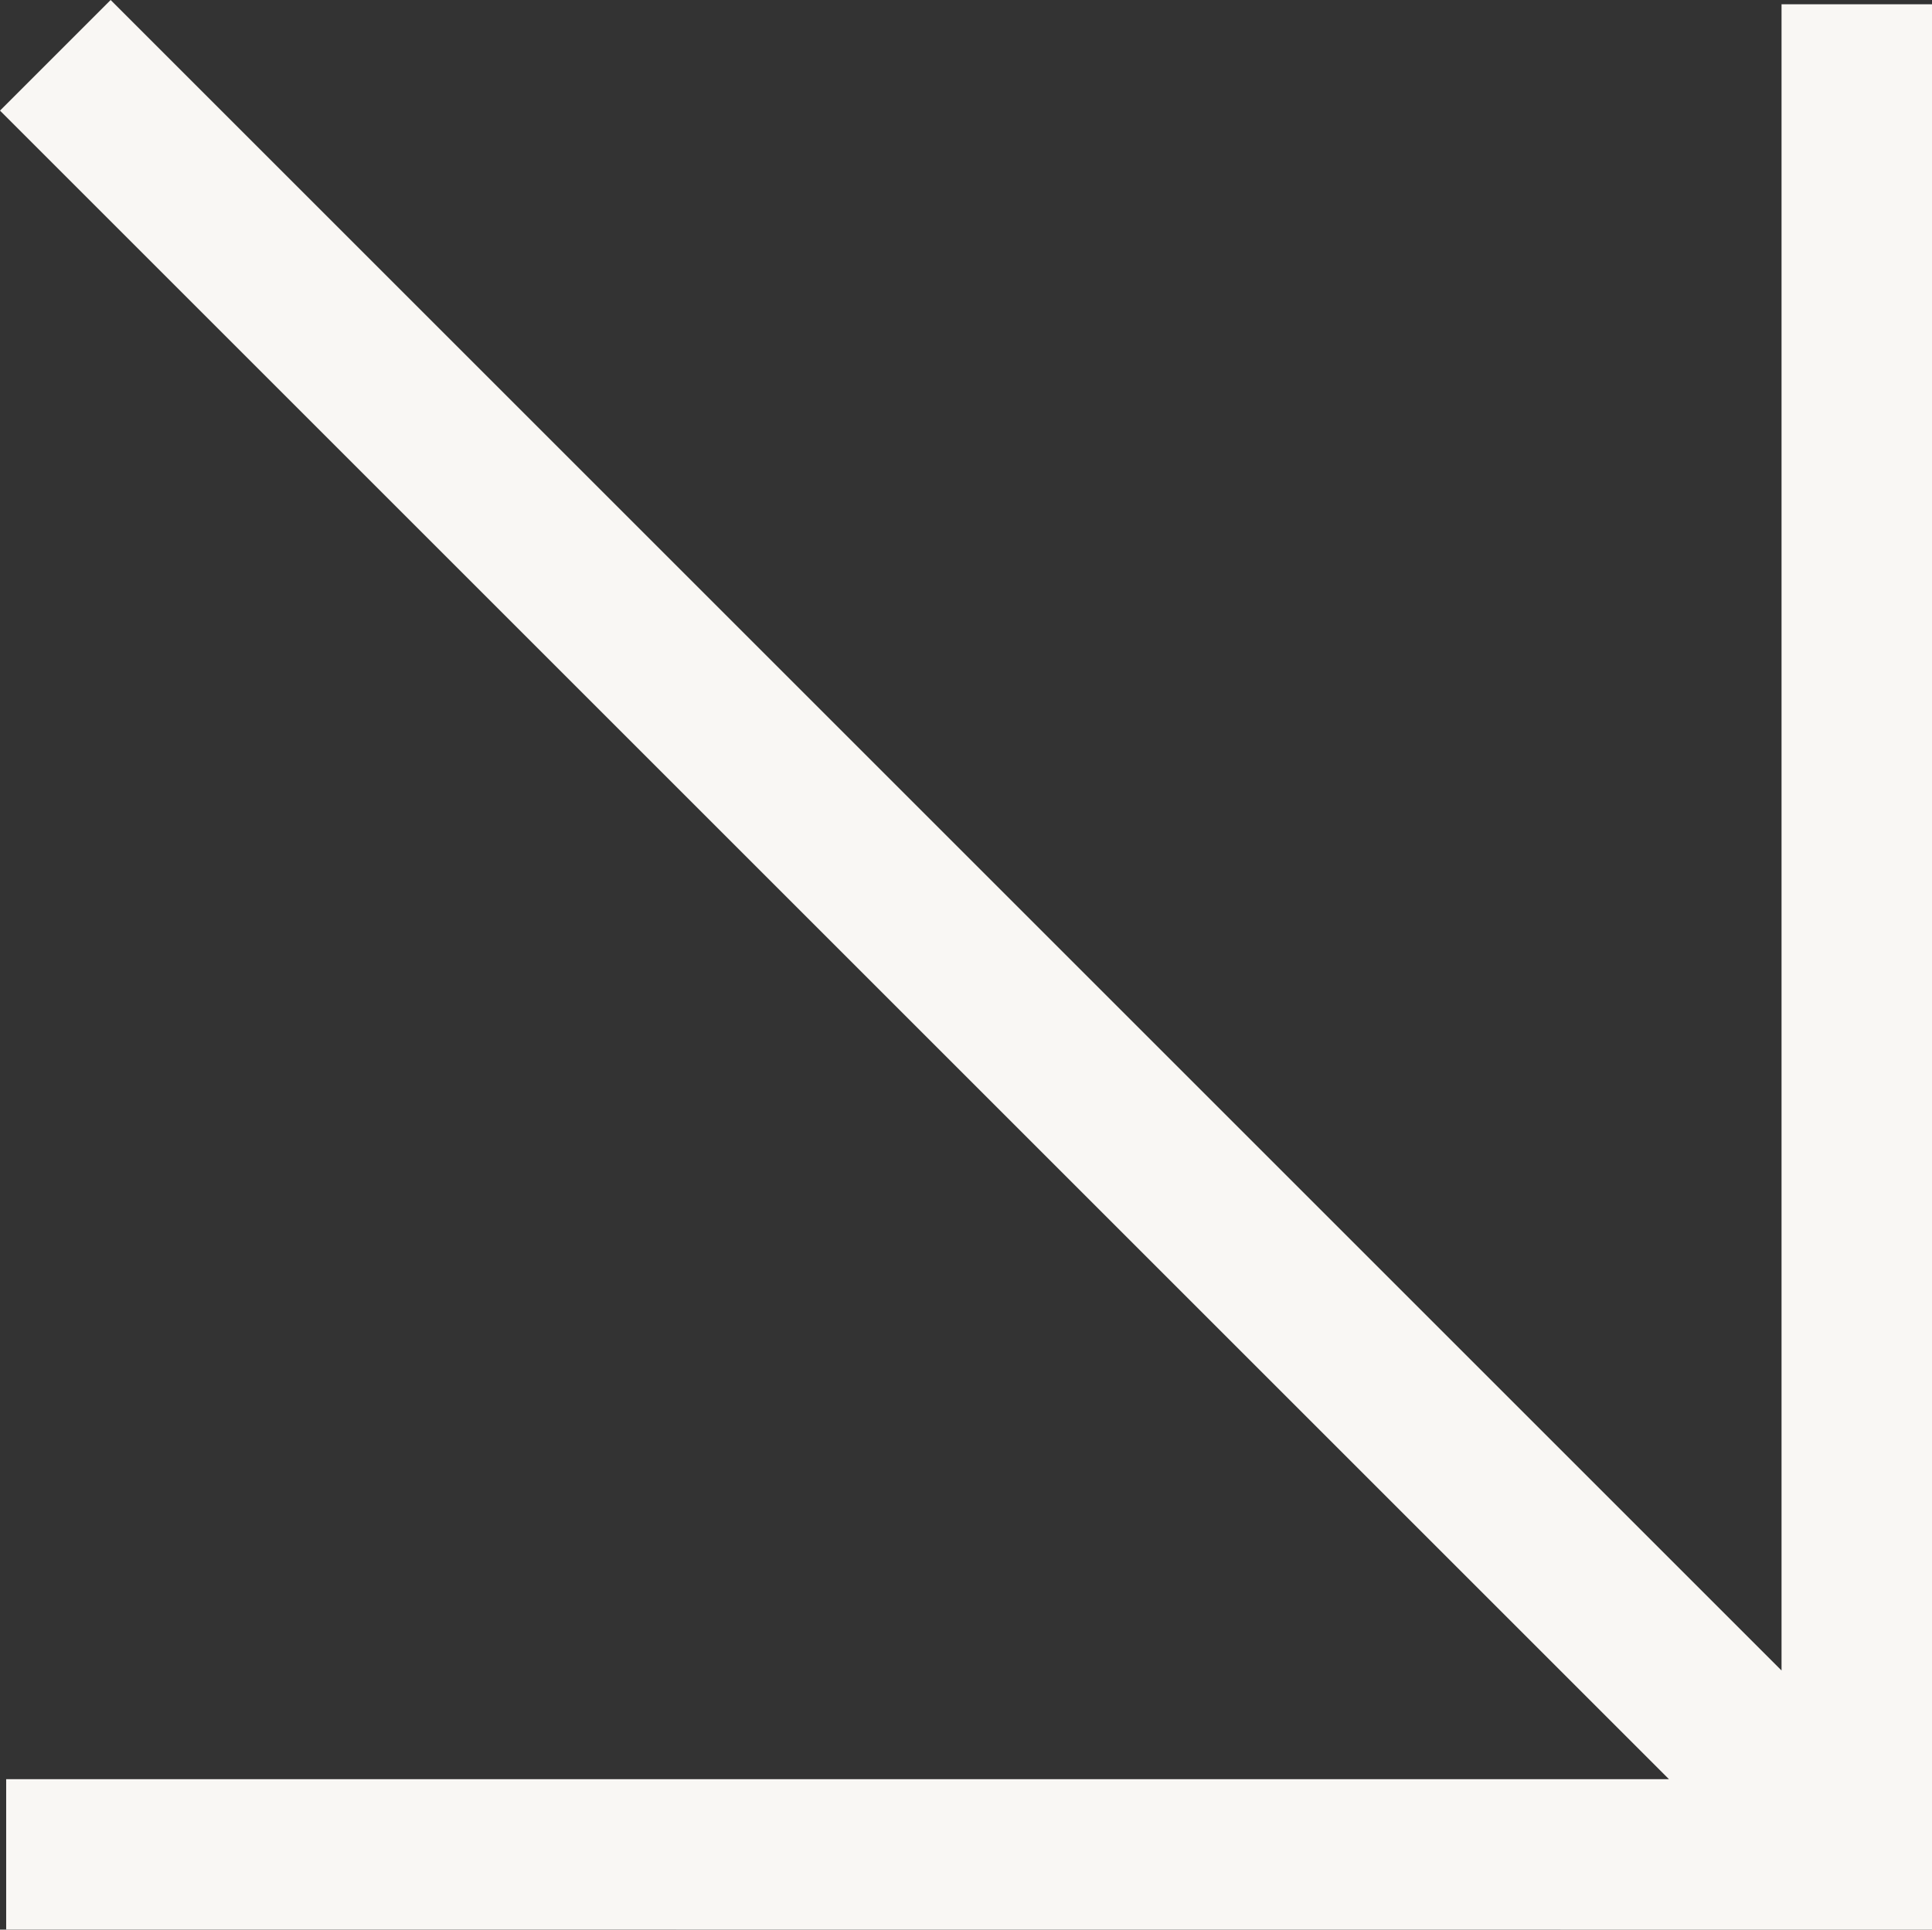 <svg xmlns="http://www.w3.org/2000/svg" viewBox="0 0 181.43 181.25"><rect x="0" y="0" width="181.43" height="181.25" fill="#333333" stroke="none"/><defs><style>.cls-1{fill:#f9f7f4;}</style></defs><g id="Layer_2" data-name="Layer 2"><g id="Layer_1-2" data-name="Layer 1"><polygon class="cls-1" points="181.43 0.4 181.43 171.04 181.43 181.25 170.86 181.25 0.58 181.24 0.58 167.12 156.73 167.12 0 10.39 10.39 0 167.3 156.91 167.3 0.4 181.43 0.4"/></g></g></svg>